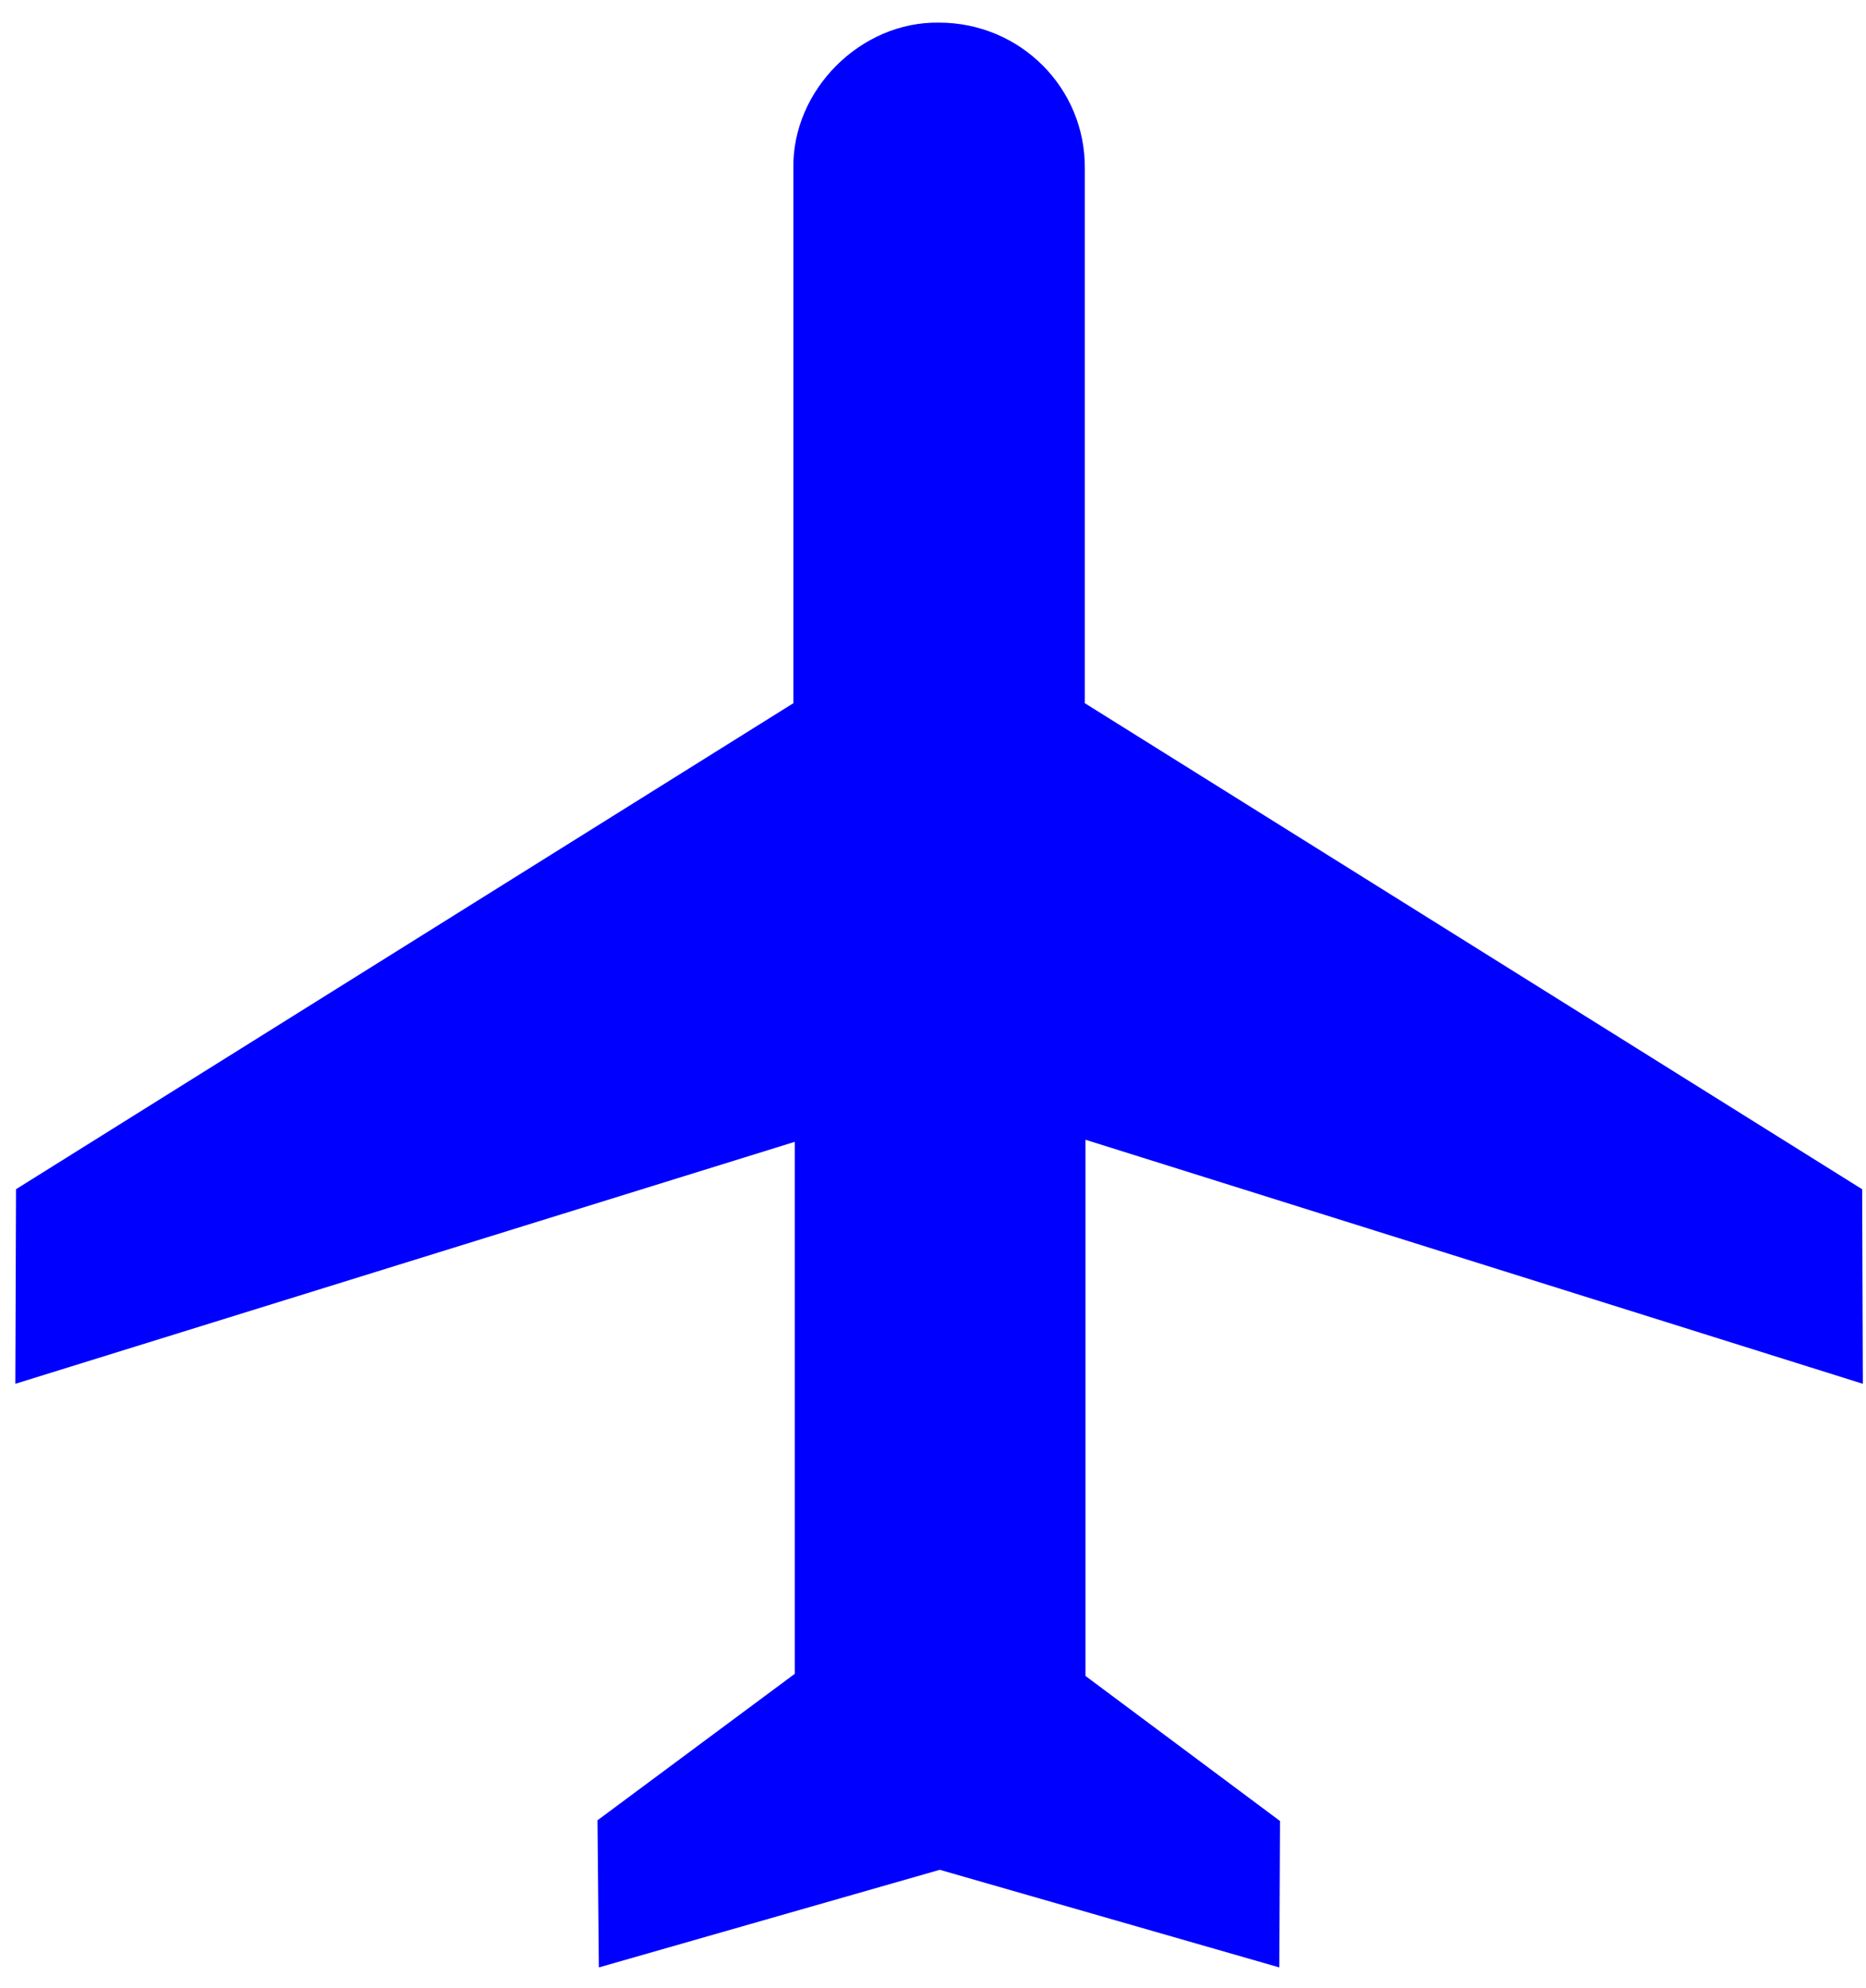 <?xml version="1.0" encoding="UTF-8"?> <svg xmlns="http://www.w3.org/2000/svg" width="46" height="49" fill="none"> <path d="M23.15.558c2 0 3.609 1.61 3.592 3.592v13.182l19.163 11.98.017 4.795-19.163-6.015v13.216l4.795 3.575-.017 3.609-8.37-2.406-8.404 2.406-.034-3.626 4.863-3.61V28.143L.378 34.107l.017-4.796 19.163-11.979V4.15C19.524 2.22 21.218.524 23.15.558Z" fill="#0000FE"></path> </svg> 